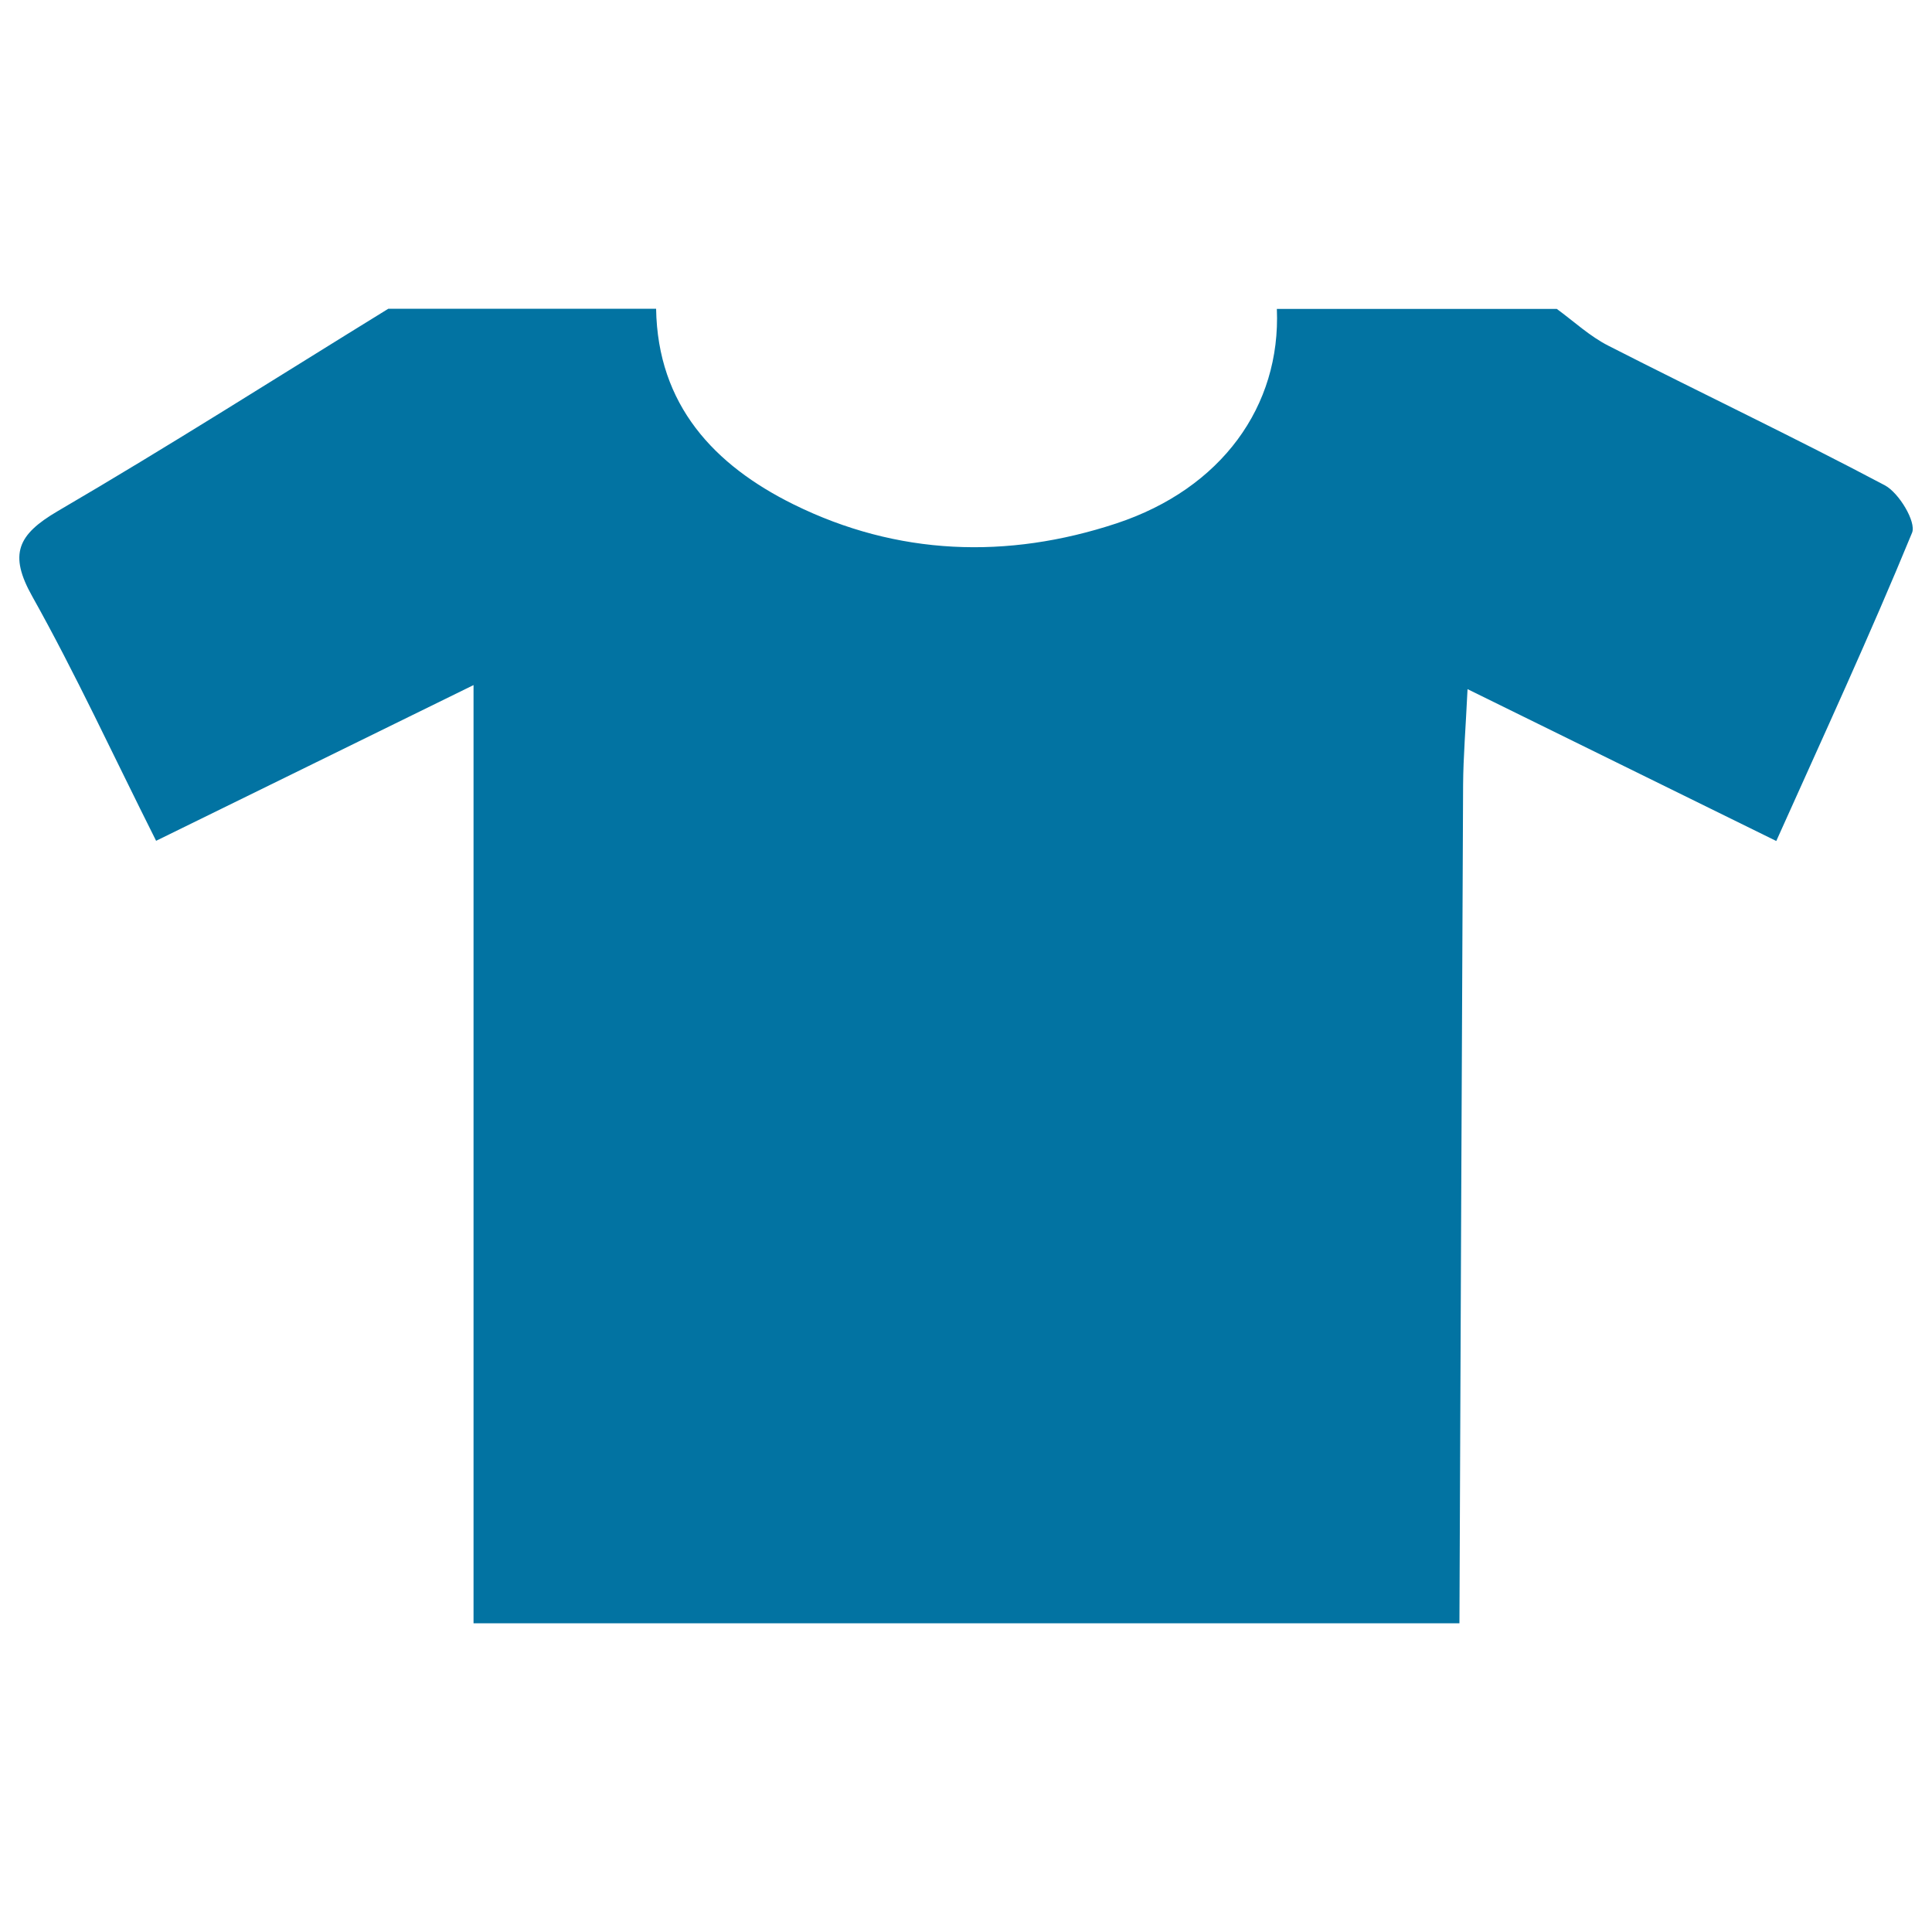 <svg xmlns="http://www.w3.org/2000/svg" viewBox="0 0 1000 1000" style="fill:#0273a2">
<title>Tshirt for women SVG icon</title>
<path d="M755.4,840.2c-170.1,0-340.2,0-510.3,0c0-159.6,0-319.2,0-485.6c-60.8,29.8-111.8,54.9-164.3,80.6c-22.4-44.6-41.7-86.5-64.1-126.5c-12.3-21.9-7.5-32,13.1-44.1C87.5,230.9,144,194.9,201,159.8c46.2,0,92.4,0,138.6,0c0.8,49.9,30.1,81,71.2,101.3c53.7,26.5,110.5,28.5,167.1,9.8c54.3-18,85.1-60.6,83-111c48.3,0,96.6,0,144.9,0c8.9,6.5,17.1,14.2,26.8,19.1c47.6,24.3,95.8,47.2,143,72.2c7.3,3.9,16.3,18.9,14.1,24.5c-21.8,53-45.8,105-70.3,159.6c-53.6-26.4-104.5-51.4-159.8-78.6c-1,20.7-2.2,35-2.3,49.4C756.6,550.7,756,695.5,755.4,840.2z"/>
</svg>